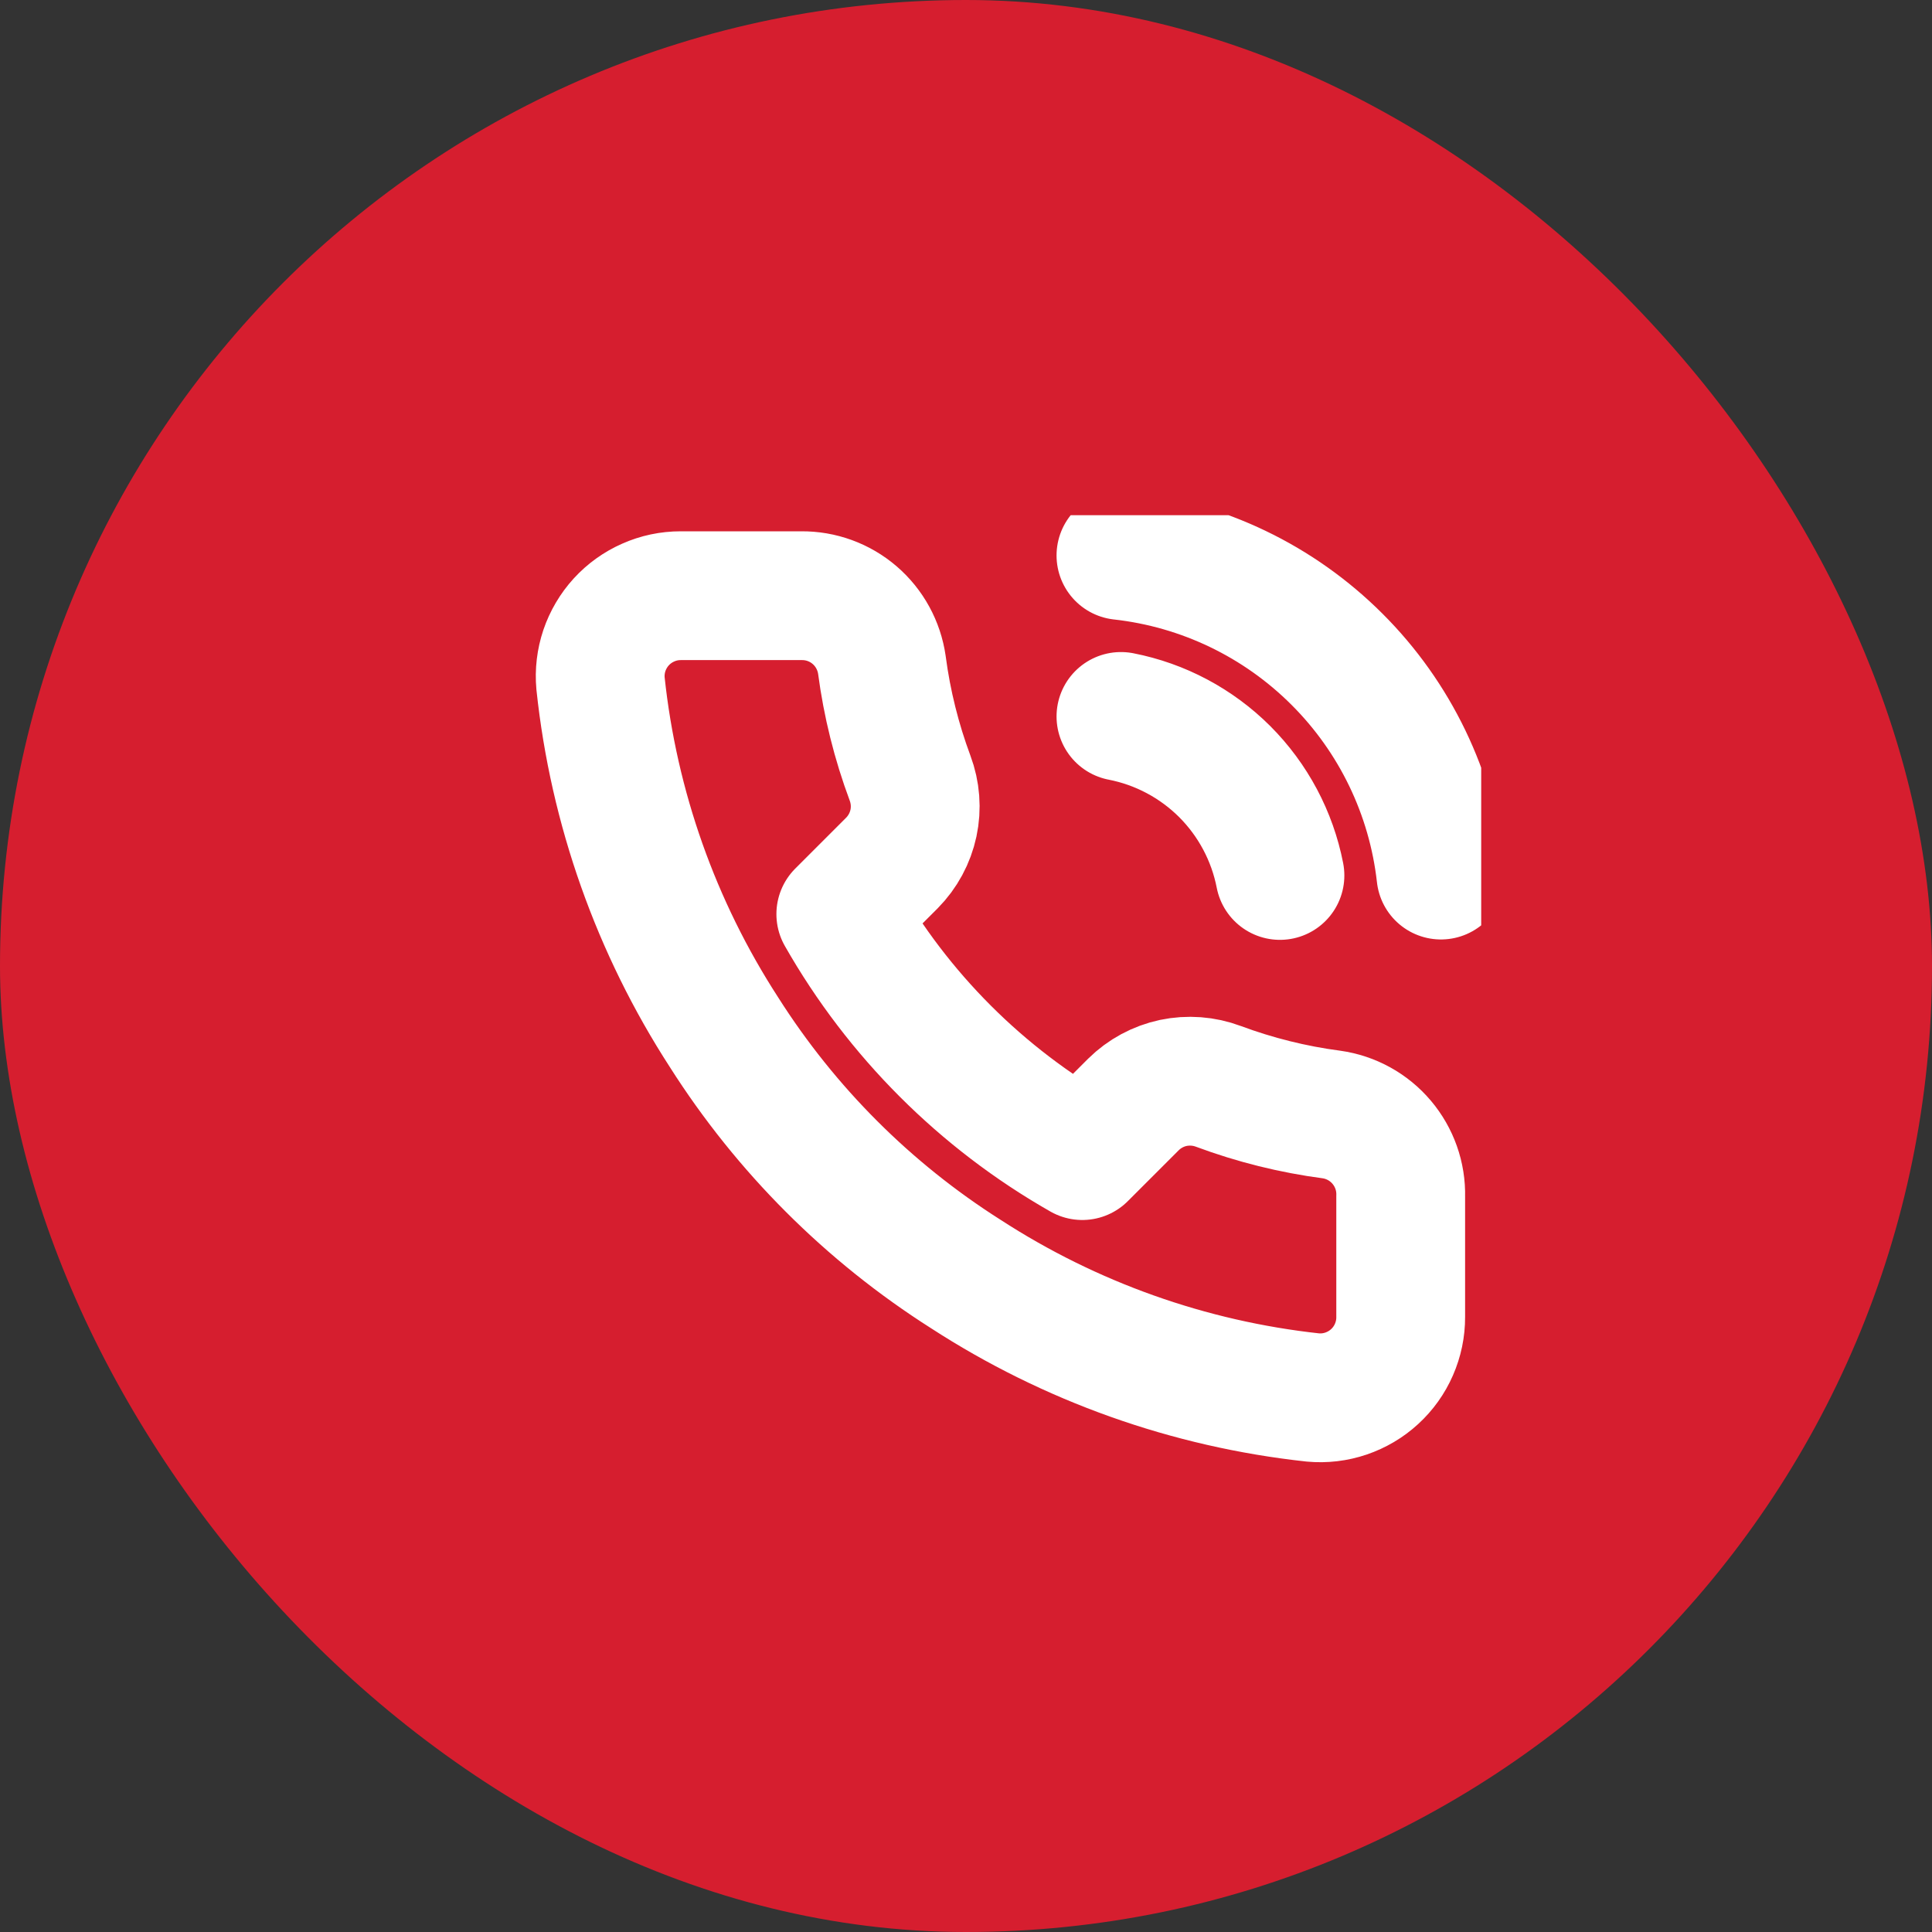 <svg width="30" height="30" viewBox="0 0 30 30" fill="none" xmlns="http://www.w3.org/2000/svg">
<rect x="0" y="0" width="30" height="30" fill="#333333" stroke="none"/>
<rect width="30" height="30" rx="15" fill="#D61E2F"/>
<g clip-path="url(#clip0_308_1227)">
<path d="M17.406 11.125C18.017 11.244 18.578 11.543 19.018 11.982C19.457 12.422 19.756 12.983 19.875 13.594M17.406 8.625C18.675 8.766 19.857 9.334 20.76 10.236C21.663 11.137 22.233 12.319 22.375 13.588M21.75 18.575V20.45C21.751 20.624 21.715 20.796 21.645 20.956C21.576 21.115 21.473 21.259 21.345 21.376C21.217 21.494 21.065 21.583 20.901 21.639C20.736 21.695 20.561 21.716 20.387 21.7C18.464 21.491 16.617 20.834 14.994 19.781C13.484 18.822 12.203 17.541 11.244 16.031C10.188 14.401 9.53 12.544 9.325 10.613C9.309 10.44 9.33 10.265 9.385 10.101C9.441 9.937 9.53 9.785 9.647 9.657C9.764 9.529 9.906 9.427 10.065 9.357C10.224 9.286 10.395 9.25 10.569 9.25H12.444C12.747 9.247 13.041 9.354 13.271 9.552C13.501 9.75 13.651 10.025 13.694 10.325C13.773 10.925 13.92 11.514 14.131 12.081C14.215 12.305 14.234 12.548 14.184 12.782C14.134 13.015 14.018 13.23 13.85 13.4L13.056 14.194C13.946 15.758 15.242 17.054 16.806 17.944L17.6 17.15C17.77 16.982 17.985 16.866 18.218 16.816C18.452 16.767 18.695 16.785 18.919 16.869C19.486 17.08 20.075 17.227 20.675 17.306C20.979 17.349 21.256 17.502 21.454 17.736C21.652 17.97 21.758 18.268 21.75 18.575Z" stroke="white" stroke-width="2" stroke-linecap="round" stroke-linejoin="round"/>
</g>
<defs>
<clipPath id="clip0_308_1227">
<rect width="15" height="15" fill="white" transform="translate(8 8)"/>
</clipPath>
</defs>
</svg>
